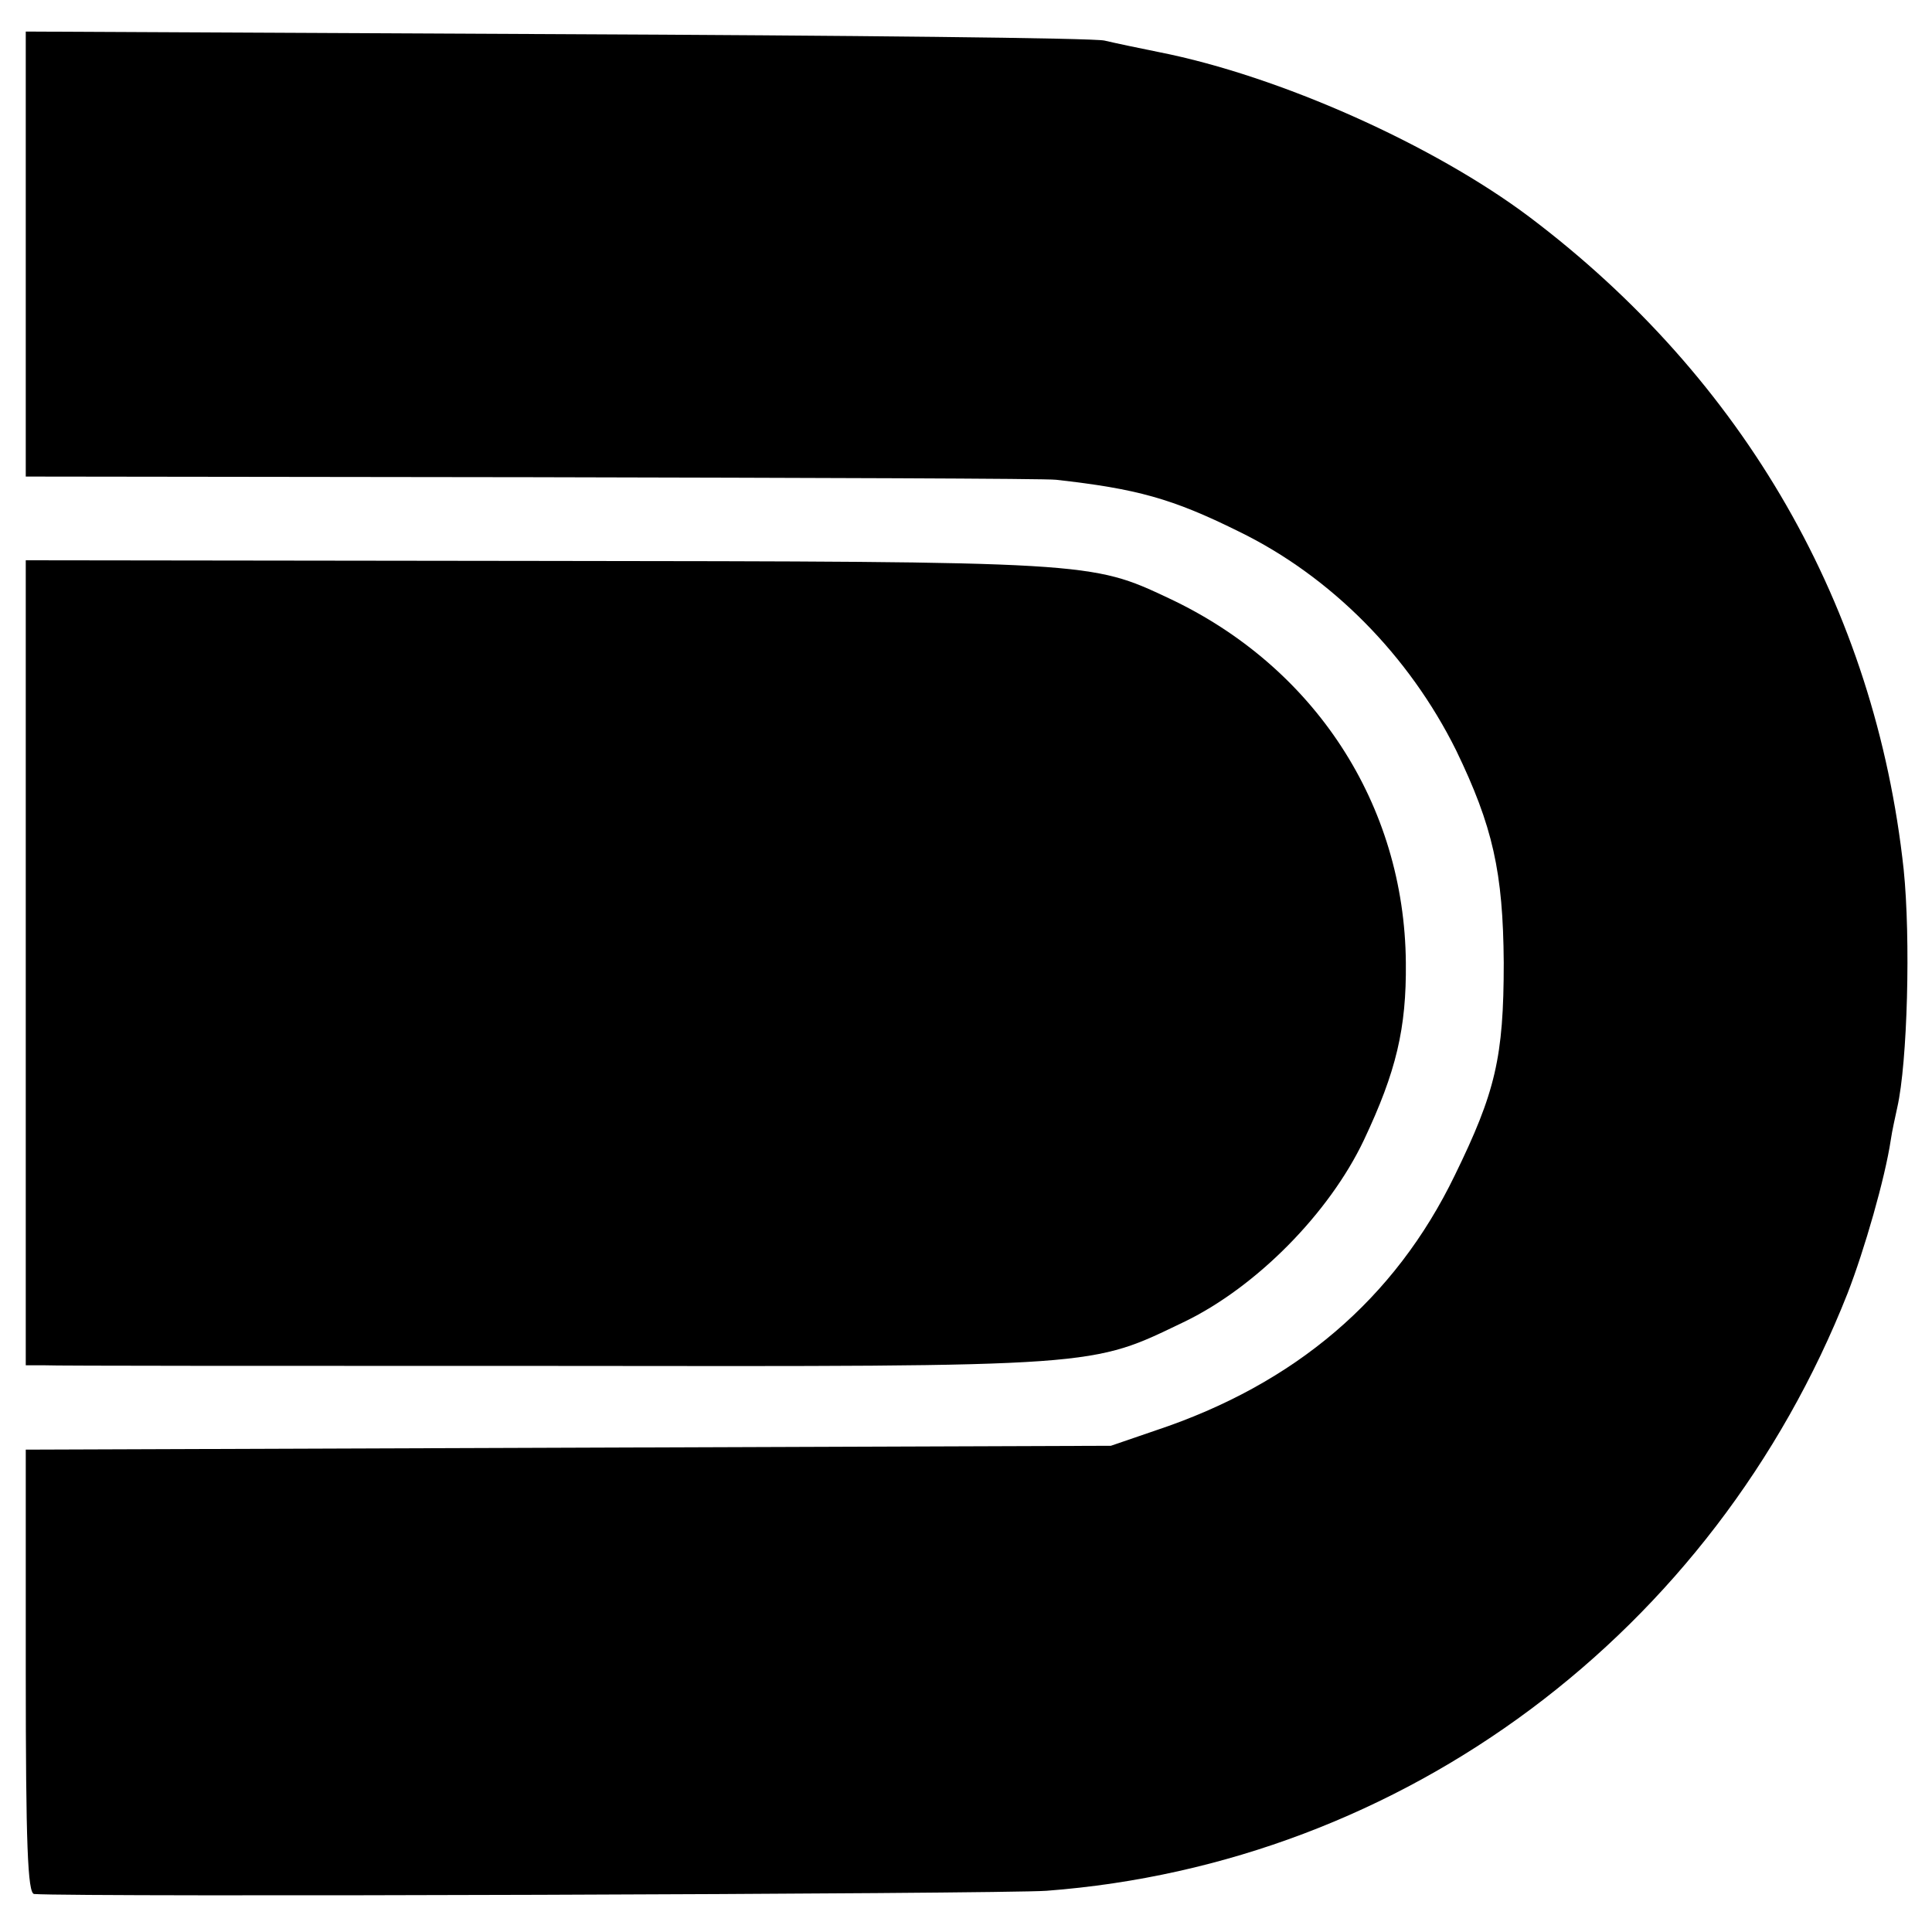 <?xml version="1.0" standalone="no"?>
<!DOCTYPE svg PUBLIC "-//W3C//DTD SVG 20010904//EN"
 "http://www.w3.org/TR/2001/REC-SVG-20010904/DTD/svg10.dtd">
<svg version="1.0" xmlns="http://www.w3.org/2000/svg"
 width="300pt" height="300pt" viewBox="0 0 300 300"
 preserveAspectRatio="xMidYMid meet">
<g transform="translate(0,300) scale(0.1,-0.1)"
fill="#000000" stroke="none">
<path d="M40 2605 l0 -345 788 -1 c433 -1 798 -2 812 -4 125 -14 180 -29 283
-80 144 -70 265 -193 338 -340 57 -118 73 -189 74 -330 0 -147 -13 -201 -76
-330 -93 -192 -248 -324 -464 -396 l-70 -24 -842 -3 -843 -3 0 -344 c0 -269 3
-345 13 -346 69 -5 1504 0 1572 5 555 42 1036 401 1244 928 26 67 58 178 67
238 2 14 7 36 10 50 16 70 21 263 10 370 -44 407 -247 761 -581 1013 -149 112
-388 219 -575 256 -30 6 -68 14 -85 18 -16 4 -400 8 -852 10 l-823 4 0 -346z"/>
<path d="M40 1505 l0 -625 28 0 c15 -1 372 -1 793 -1 855 -1 831 -2 979 69
111 54 224 168 278 282 50 106 66 173 65 275 -2 246 -142 460 -368 566 -121
57 -120 57 -982 58 l-793 1 0 -625z"/>
</g>
</svg>
